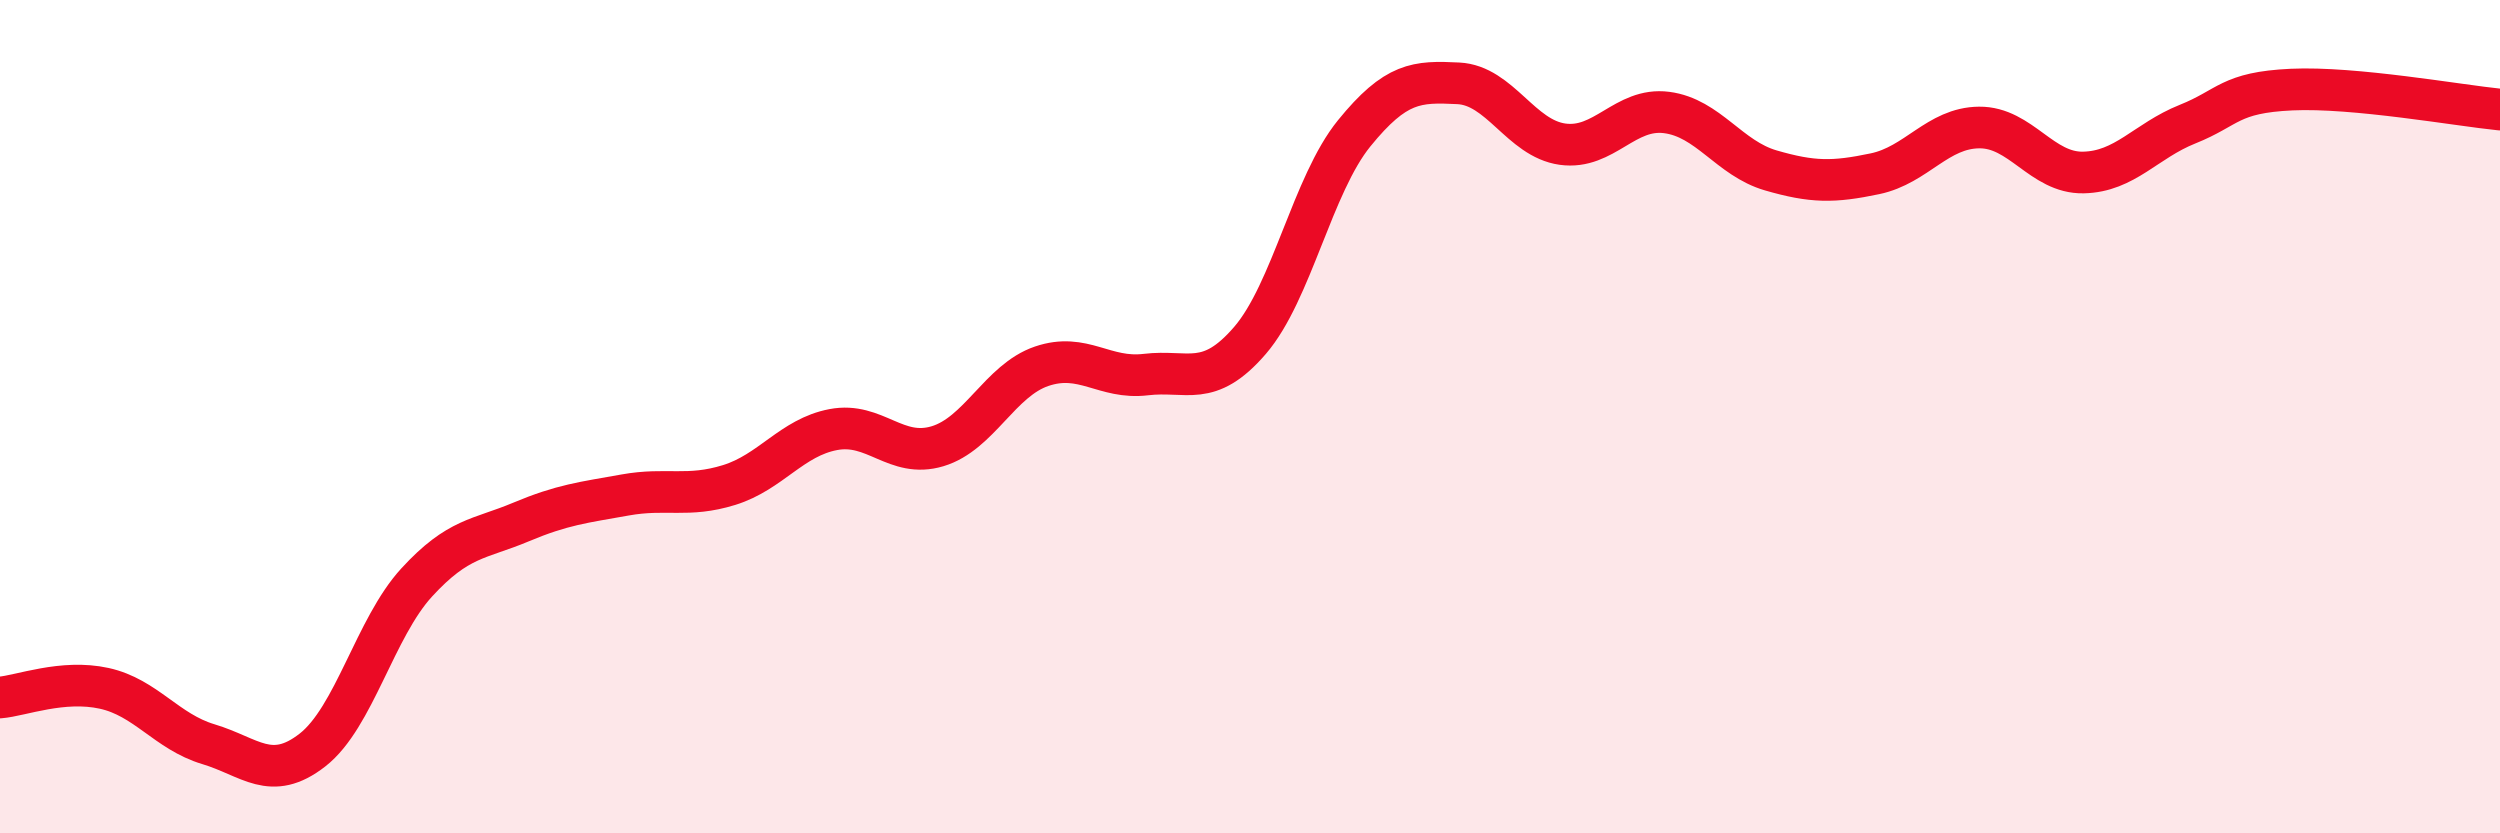 
    <svg width="60" height="20" viewBox="0 0 60 20" xmlns="http://www.w3.org/2000/svg">
      <path
        d="M 0,16.74 C 0.5,16.7 1.5,16.3 2.5,16.52 C 3.5,16.74 4,17.56 5,17.86 C 6,18.16 6.5,18.78 7.5,18 C 8.5,17.22 9,15.07 10,13.98 C 11,12.89 11.5,12.95 12.5,12.53 C 13.5,12.11 14,12.06 15,11.88 C 16,11.7 16.5,11.95 17.5,11.64 C 18.5,11.33 19,10.5 20,10.31 C 21,10.12 21.5,11.01 22.5,10.71 C 23.5,10.41 24,9.13 25,8.79 C 26,8.45 26.5,9.11 27.5,8.99 C 28.5,8.87 29,9.33 30,8.17 C 31,7.01 31.5,4.43 32.5,3.2 C 33.5,1.97 34,1.95 35,2 C 36,2.05 36.5,3.32 37.5,3.46 C 38.5,3.6 39,2.57 40,2.7 C 41,2.83 41.5,3.8 42.5,4.09 C 43.5,4.38 44,4.38 45,4.17 C 46,3.96 46.5,3.07 47.5,3.06 C 48.5,3.05 49,4.16 50,4.14 C 51,4.12 51.5,3.38 52.5,2.98 C 53.5,2.58 53.5,2.22 55,2.15 C 56.5,2.08 59,2.53 60,2.63L60 20L0 20Z"
        fill="#EB0A25"
        opacity="0.1"
        stroke-linecap="round"
        stroke-linejoin="round"
      />
      <path
        d="M 0,16.74 C 0.5,16.7 1.5,16.3 2.5,16.52 C 3.5,16.74 4,17.56 5,17.86 C 6,18.16 6.5,18.78 7.5,18 C 8.5,17.22 9,15.07 10,13.98 C 11,12.89 11.5,12.95 12.5,12.53 C 13.5,12.11 14,12.06 15,11.88 C 16,11.7 16.5,11.95 17.5,11.64 C 18.5,11.33 19,10.5 20,10.31 C 21,10.12 21.5,11.01 22.5,10.71 C 23.5,10.41 24,9.13 25,8.79 C 26,8.45 26.5,9.11 27.5,8.99 C 28.5,8.87 29,9.33 30,8.17 C 31,7.01 31.5,4.43 32.5,3.2 C 33.5,1.97 34,1.95 35,2 C 36,2.05 36.5,3.32 37.5,3.46 C 38.5,3.6 39,2.57 40,2.7 C 41,2.83 41.5,3.8 42.5,4.09 C 43.5,4.38 44,4.38 45,4.17 C 46,3.96 46.5,3.07 47.5,3.06 C 48.5,3.05 49,4.16 50,4.14 C 51,4.12 51.5,3.38 52.5,2.98 C 53.5,2.58 53.5,2.22 55,2.15 C 56.5,2.08 59,2.53 60,2.63"
        stroke="#EB0A25"
        stroke-width="1"
        fill="none"
        stroke-linecap="round"
        stroke-linejoin="round"
      />
    </svg>
  